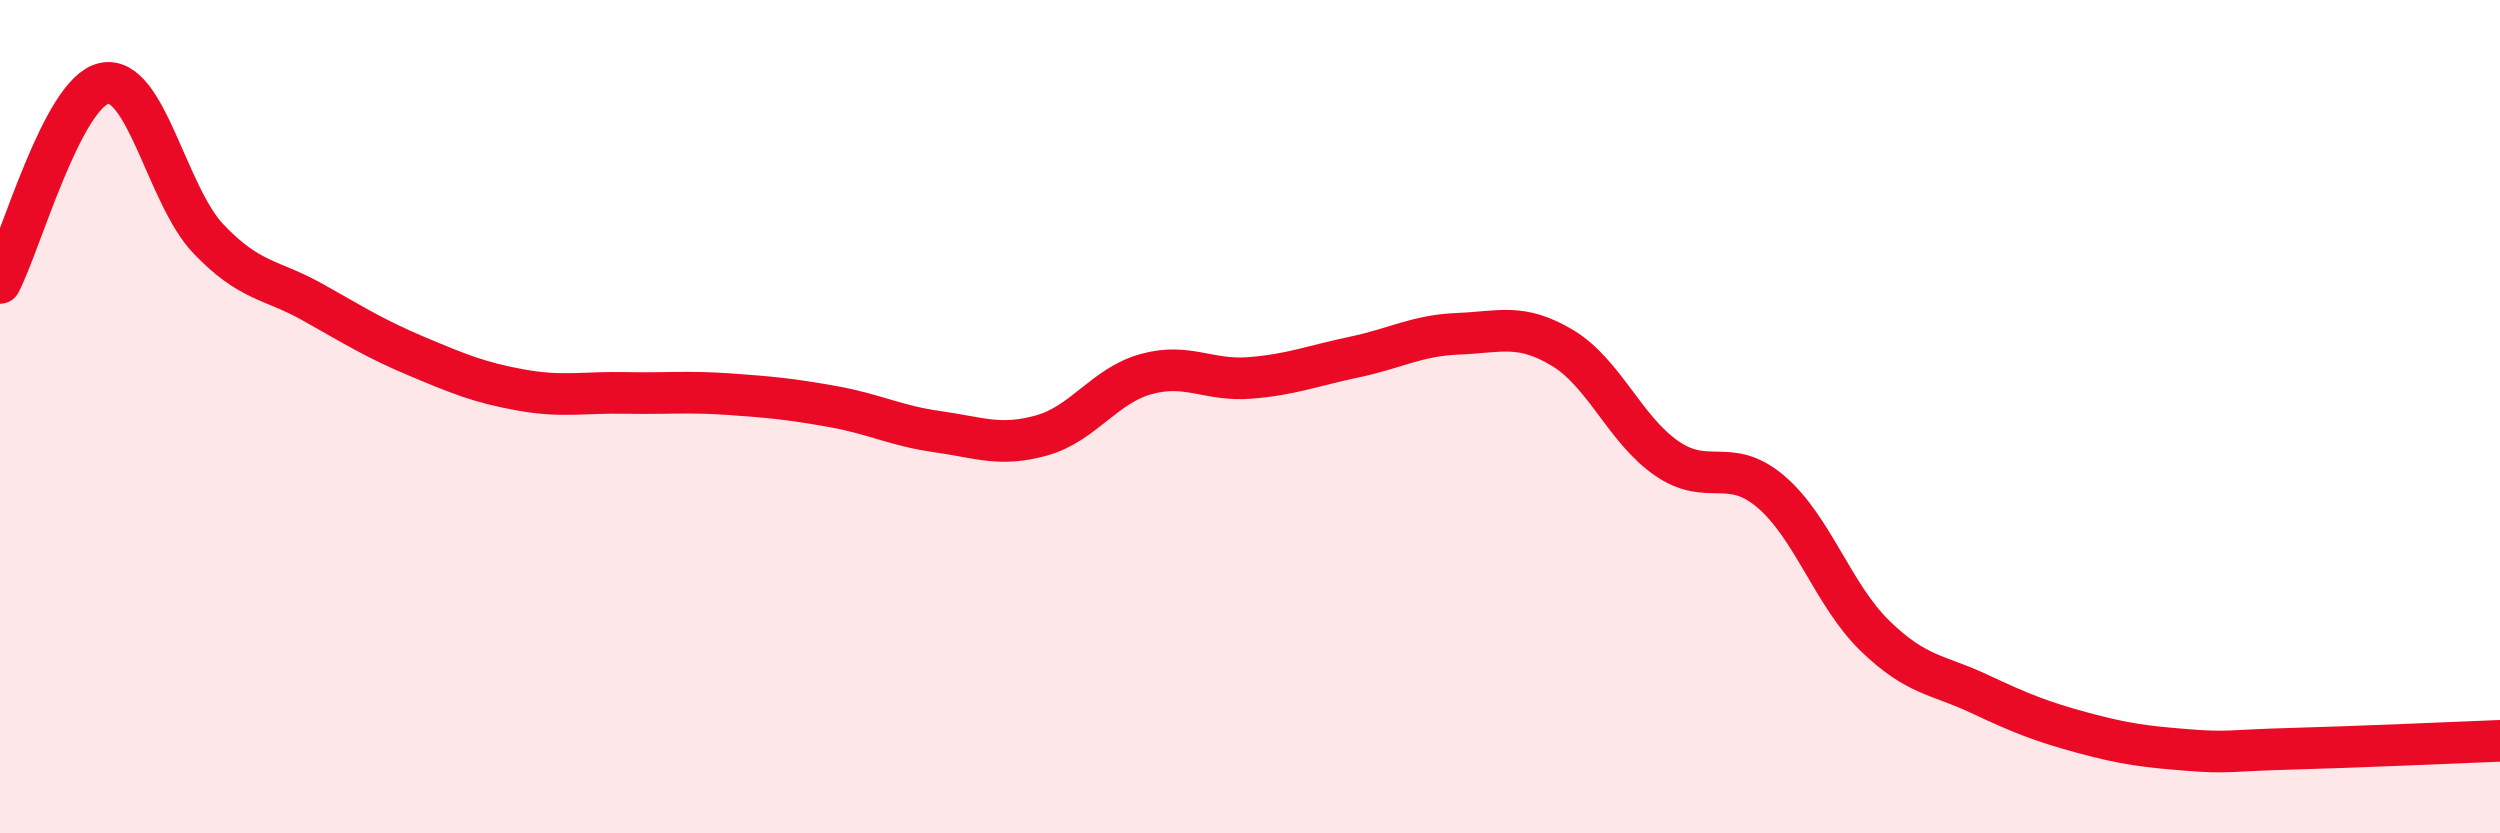 
    <svg width="60" height="20" viewBox="0 0 60 20" xmlns="http://www.w3.org/2000/svg">
      <path
        d="M 0,6.79 C 0.5,5.83 1.5,2.21 2.5,2 C 3.5,1.79 4,4.68 5,5.73 C 6,6.78 6.5,6.69 7.5,7.25 C 8.5,7.81 9,8.13 10,8.55 C 11,8.97 11.5,9.18 12.5,9.36 C 13.5,9.54 14,9.41 15,9.43 C 16,9.45 16.5,9.39 17.5,9.46 C 18.5,9.53 19,9.58 20,9.76 C 21,9.94 21.5,10.22 22.5,10.36 C 23.5,10.5 24,10.73 25,10.45 C 26,10.17 26.5,9.26 27.5,8.98 C 28.5,8.7 29,9.15 30,9.07 C 31,8.99 31.5,8.78 32.5,8.57 C 33.5,8.36 34,8.05 35,8.01 C 36,7.97 36.5,7.75 37.5,8.35 C 38.5,8.95 39,10.31 40,11 C 41,11.69 41.5,10.95 42.5,11.8 C 43.5,12.65 44,14.29 45,15.26 C 46,16.23 46.5,16.18 47.5,16.65 C 48.5,17.12 49,17.32 50,17.59 C 51,17.86 51.5,17.92 52.5,18 C 53.5,18.08 53.5,18.01 55,17.97 C 56.5,17.93 59,17.82 60,17.78L60 20L0 20Z"
        fill="#EB0A25"
        opacity="0.1"
        stroke-linecap="round"
        stroke-linejoin="round"
      />
      <path
        d="M 0,6.79 C 0.5,5.83 1.5,2.21 2.5,2 C 3.5,1.79 4,4.68 5,5.73 C 6,6.78 6.5,6.69 7.5,7.25 C 8.5,7.81 9,8.13 10,8.55 C 11,8.97 11.5,9.18 12.5,9.36 C 13.5,9.54 14,9.41 15,9.43 C 16,9.45 16.5,9.39 17.5,9.46 C 18.5,9.53 19,9.58 20,9.76 C 21,9.94 21.5,10.22 22.5,10.36 C 23.5,10.5 24,10.73 25,10.45 C 26,10.17 26.5,9.26 27.5,8.98 C 28.5,8.7 29,9.15 30,9.07 C 31,8.99 31.5,8.78 32.5,8.57 C 33.5,8.36 34,8.05 35,8.01 C 36,7.97 36.5,7.75 37.5,8.35 C 38.5,8.95 39,10.31 40,11 C 41,11.69 41.5,10.95 42.5,11.8 C 43.5,12.65 44,14.29 45,15.26 C 46,16.23 46.5,16.18 47.5,16.65 C 48.5,17.12 49,17.32 50,17.59 C 51,17.86 51.5,17.92 52.5,18 C 53.5,18.08 53.5,18.01 55,17.97 C 56.5,17.93 59,17.82 60,17.78"
        stroke="#EB0A25"
        stroke-width="1"
        fill="none"
        stroke-linecap="round"
        stroke-linejoin="round"
      />
    </svg>
  